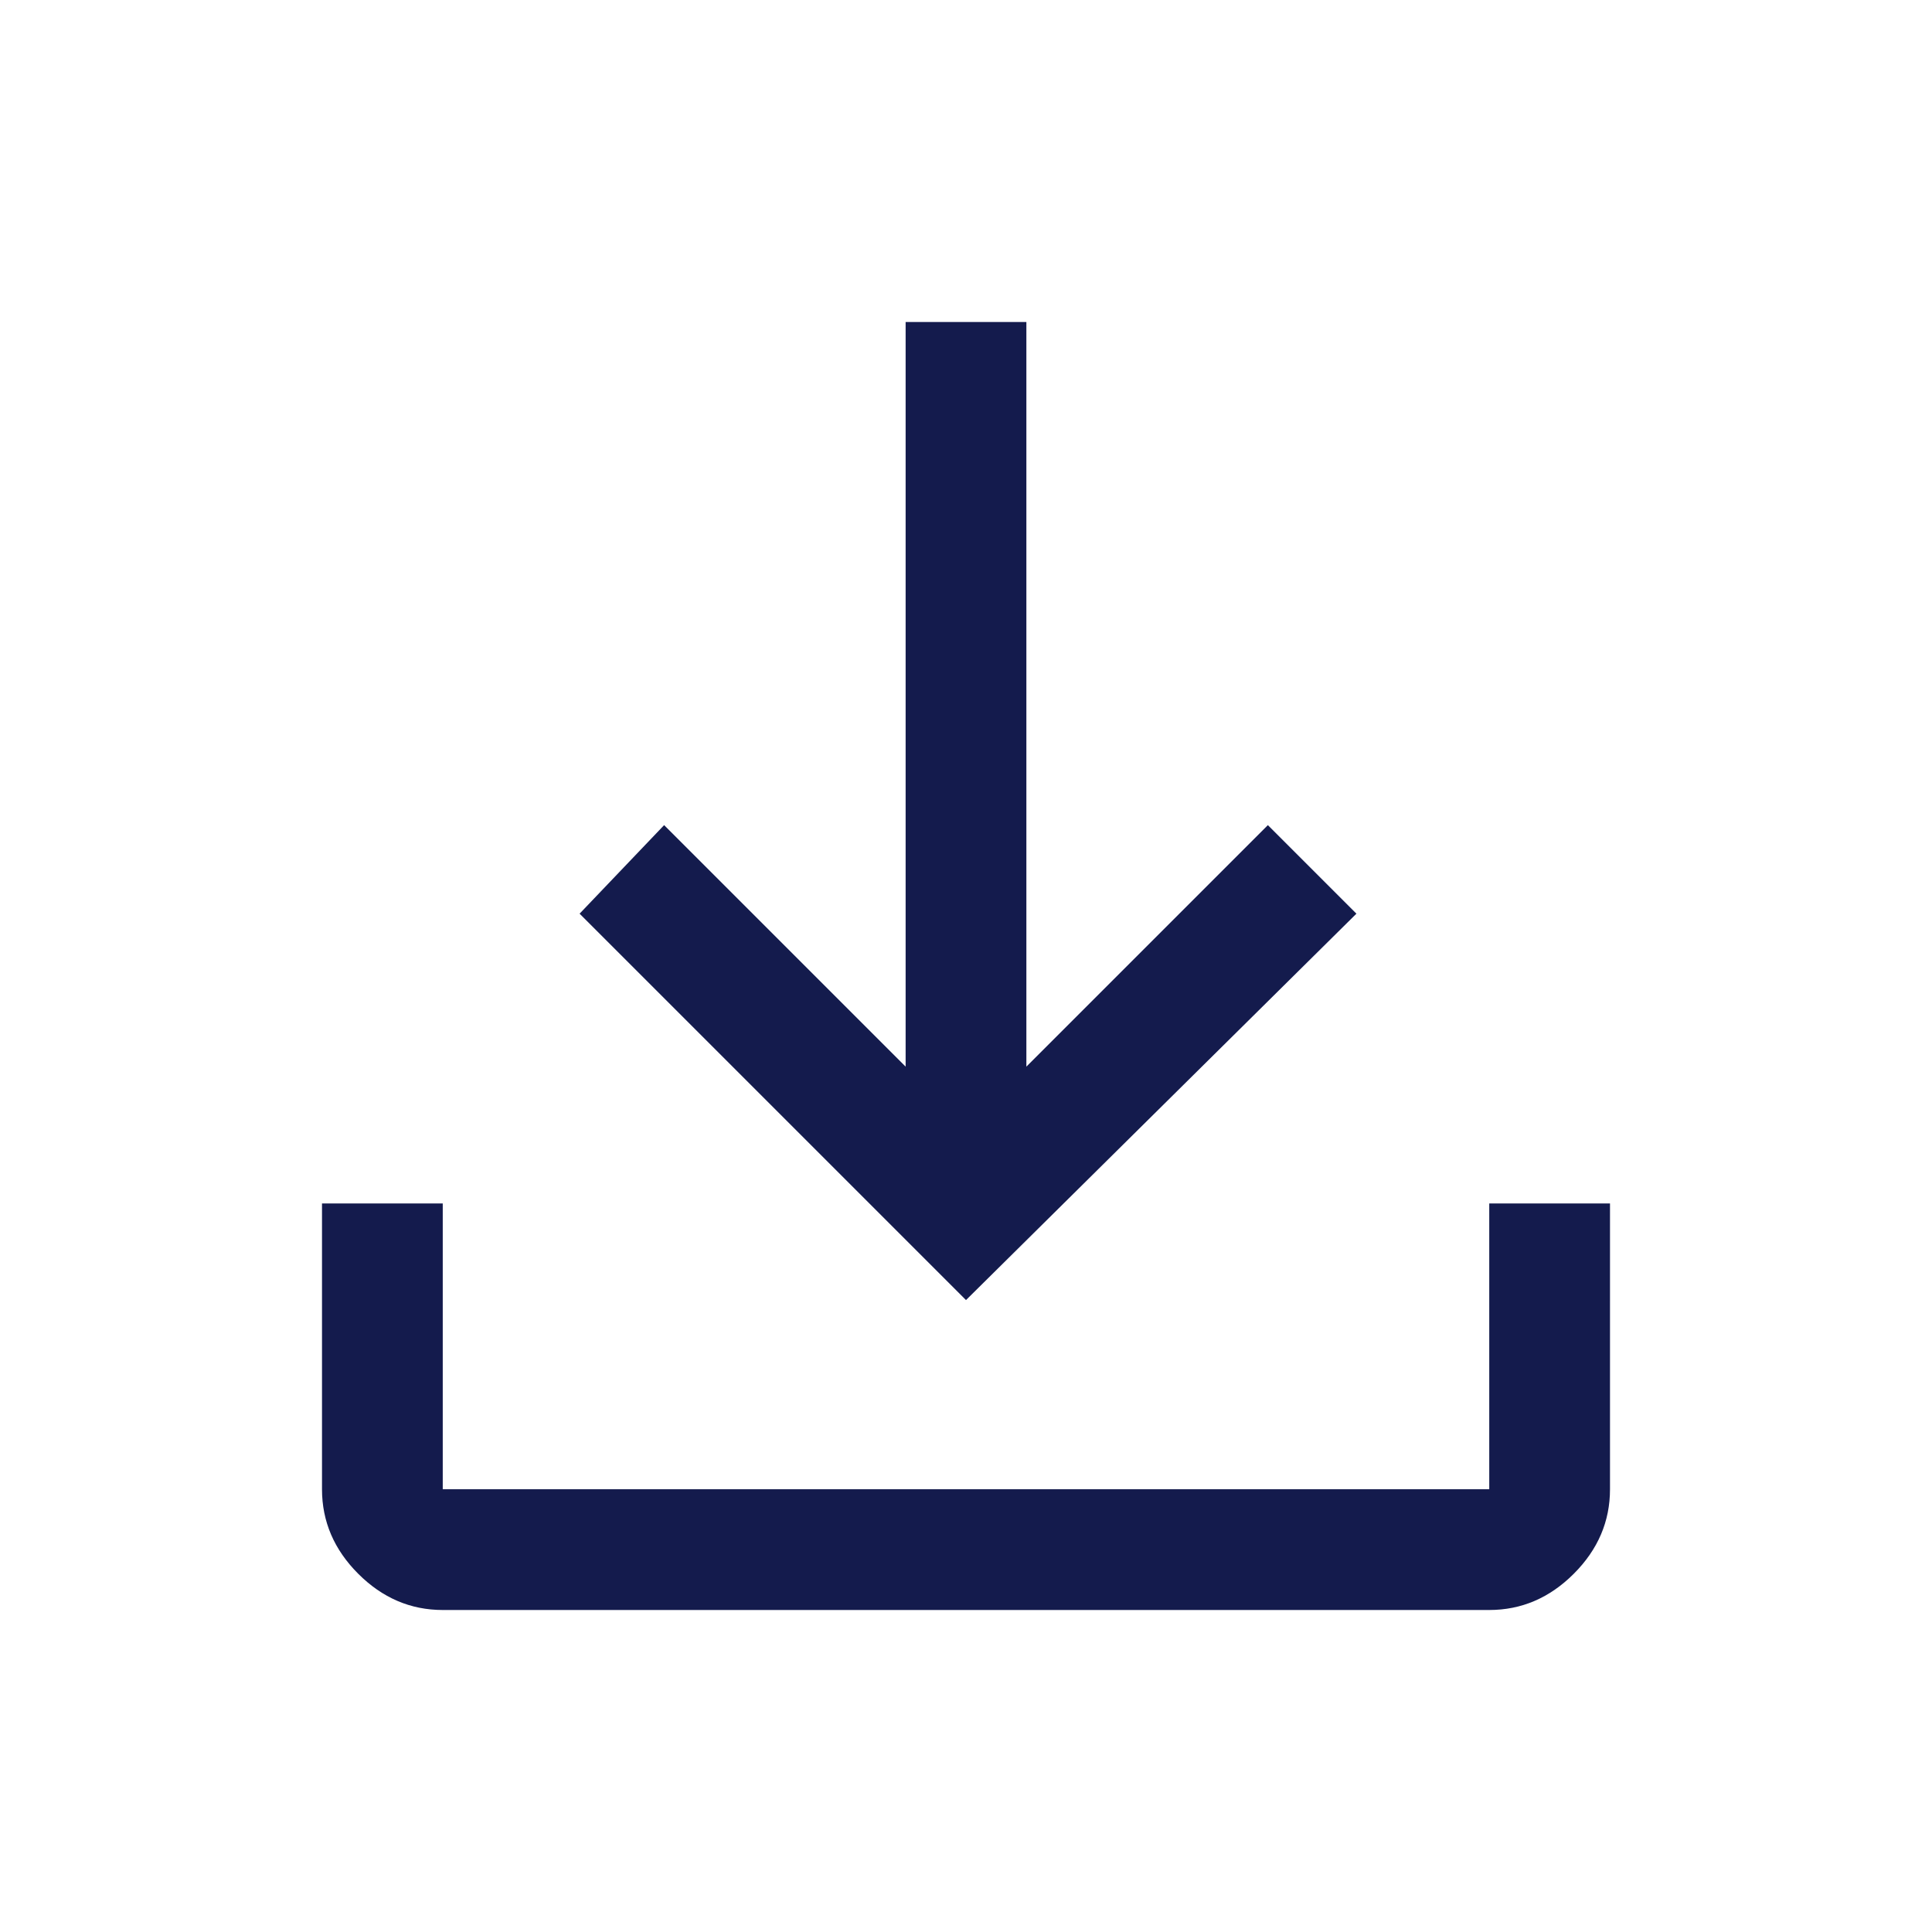 <?xml version="1.0" encoding="utf-8"?>
<!-- Generator: Adobe Illustrator 26.3.0, SVG Export Plug-In . SVG Version: 6.00 Build 0)  -->
<svg version="1.1" id="Layer_1" xmlns="http://www.w3.org/2000/svg" xmlns:xlink="http://www.w3.org/1999/xlink" x="0px" y="0px"
	 viewBox="0 0 48 48" style="enable-background:new 0 0 48 48;" xml:space="preserve">
<style type="text/css">
	.st0{fill:#141B4D;}
</style>
<path class="st0" d="M24,32.3l-9.6-9.6l2.1-2.2l6,6V8h3v18.5l6-6l2.2,2.2L24,32.3z M11,40c-0.8,0-1.5-0.3-2.1-0.9
	C8.3,38.5,8,37.8,8,37v-7.1h3V37l0,0l0,0h26l0,0l0,0v-7.1h3V37c0,0.8-0.3,1.5-0.9,2.1C38.5,39.7,37.8,40,37,40H11z"/>
</svg>
